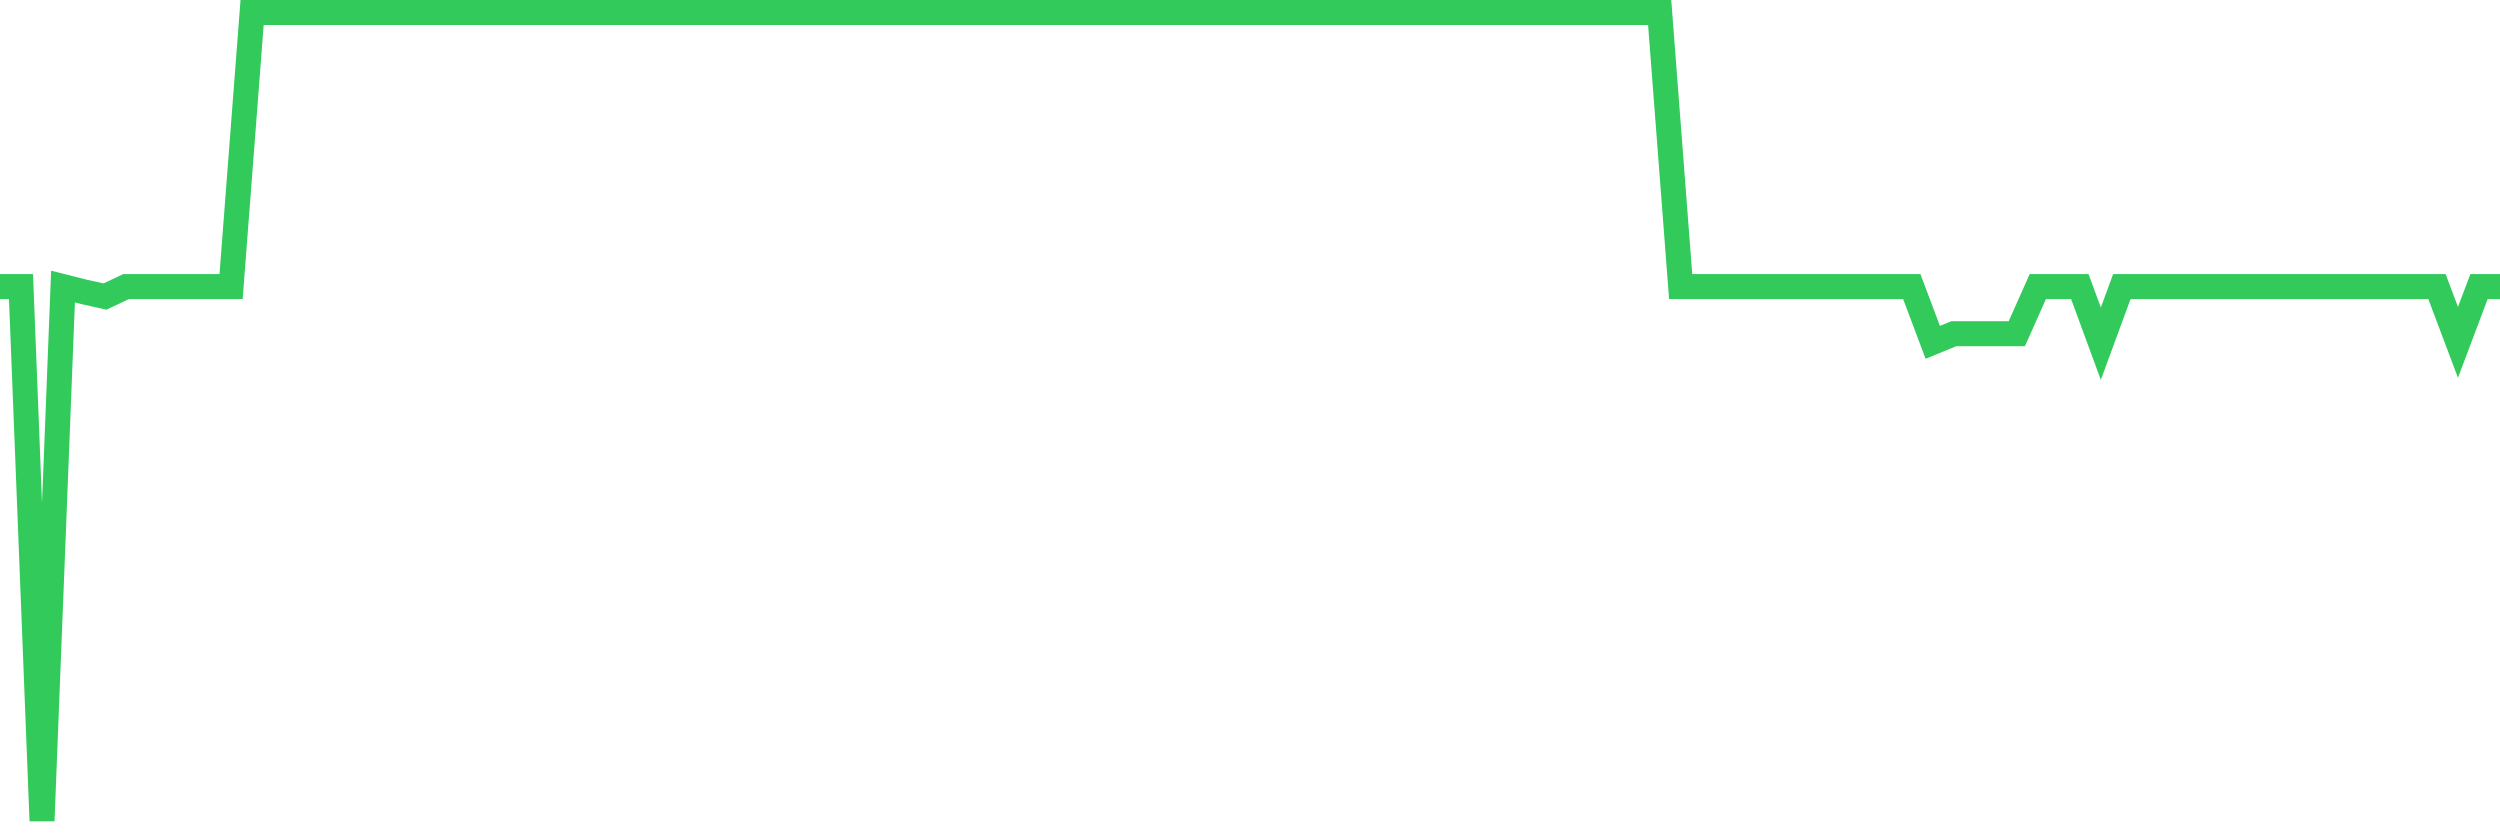 <svg
  xmlns="http://www.w3.org/2000/svg"
  xmlns:xlink="http://www.w3.org/1999/xlink"
  width="120"
  height="40"
  viewBox="0 0 120 40"
  preserveAspectRatio="none"
>
  <polyline
    points="0,13.756 1.008,13.756 2.017,39.4 3.025,13.756 4.034,14.011 5.042,14.234 6.05,13.756 7.059,13.756 8.067,13.756 9.076,13.756 10.084,13.756 11.092,13.756 12.101,0.6 13.109,0.6 14.118,0.6 15.126,0.6 16.134,0.6 17.143,0.6 18.151,0.6 19.16,0.6 20.168,0.6 21.176,0.6 22.185,0.6 23.193,0.6 24.202,0.6 25.21,0.6 26.218,0.6 27.227,0.6 28.235,0.6 29.244,0.6 30.252,0.6 31.261,0.6 32.269,0.6 33.277,0.6 34.286,0.6 35.294,0.6 36.303,0.6 37.311,0.6 38.319,0.6 39.328,0.6 40.336,0.6 41.345,0.6 42.353,0.6 43.361,0.6 44.37,0.6 45.378,0.6 46.387,0.6 47.395,0.6 48.403,0.6 49.412,0.6 50.42,0.6 51.429,0.6 52.437,0.6 53.445,0.6 54.454,0.6 55.462,0.6 56.471,0.6 57.479,0.6 58.487,0.6 59.496,0.6 60.504,0.6 61.513,0.6 62.521,0.6 63.529,0.6 64.538,0.6 65.546,0.6 66.555,0.6 67.563,0.6 68.571,0.6 69.58,0.6 70.588,0.6 71.597,0.6 72.605,0.6 73.613,0.6 74.622,0.6 75.63,0.6 76.639,0.6 77.647,0.6 78.655,0.6 79.664,0.6 80.672,13.756 81.681,13.756 82.689,13.756 83.697,13.756 84.706,13.756 85.714,13.756 86.723,13.756 87.731,13.756 88.739,13.756 89.748,13.756 90.756,13.756 91.765,13.756 92.773,16.432 93.782,16.018 94.79,16.018 95.798,16.018 96.807,16.018 97.815,13.756 98.824,13.756 99.832,13.756 100.84,16.496 101.849,13.756 102.857,13.756 103.866,13.756 104.874,13.756 105.882,13.756 106.891,13.756 107.899,13.756 108.908,13.756 109.916,13.756 110.924,13.756 111.933,13.756 112.941,13.756 113.95,13.756 114.958,13.756 115.966,13.756 116.975,13.756 117.983,16.432 118.992,13.756 120,13.756"
    fill="none"
    stroke="#32ca5b"
    stroke-width="1.2"
  >
  </polyline>
</svg>